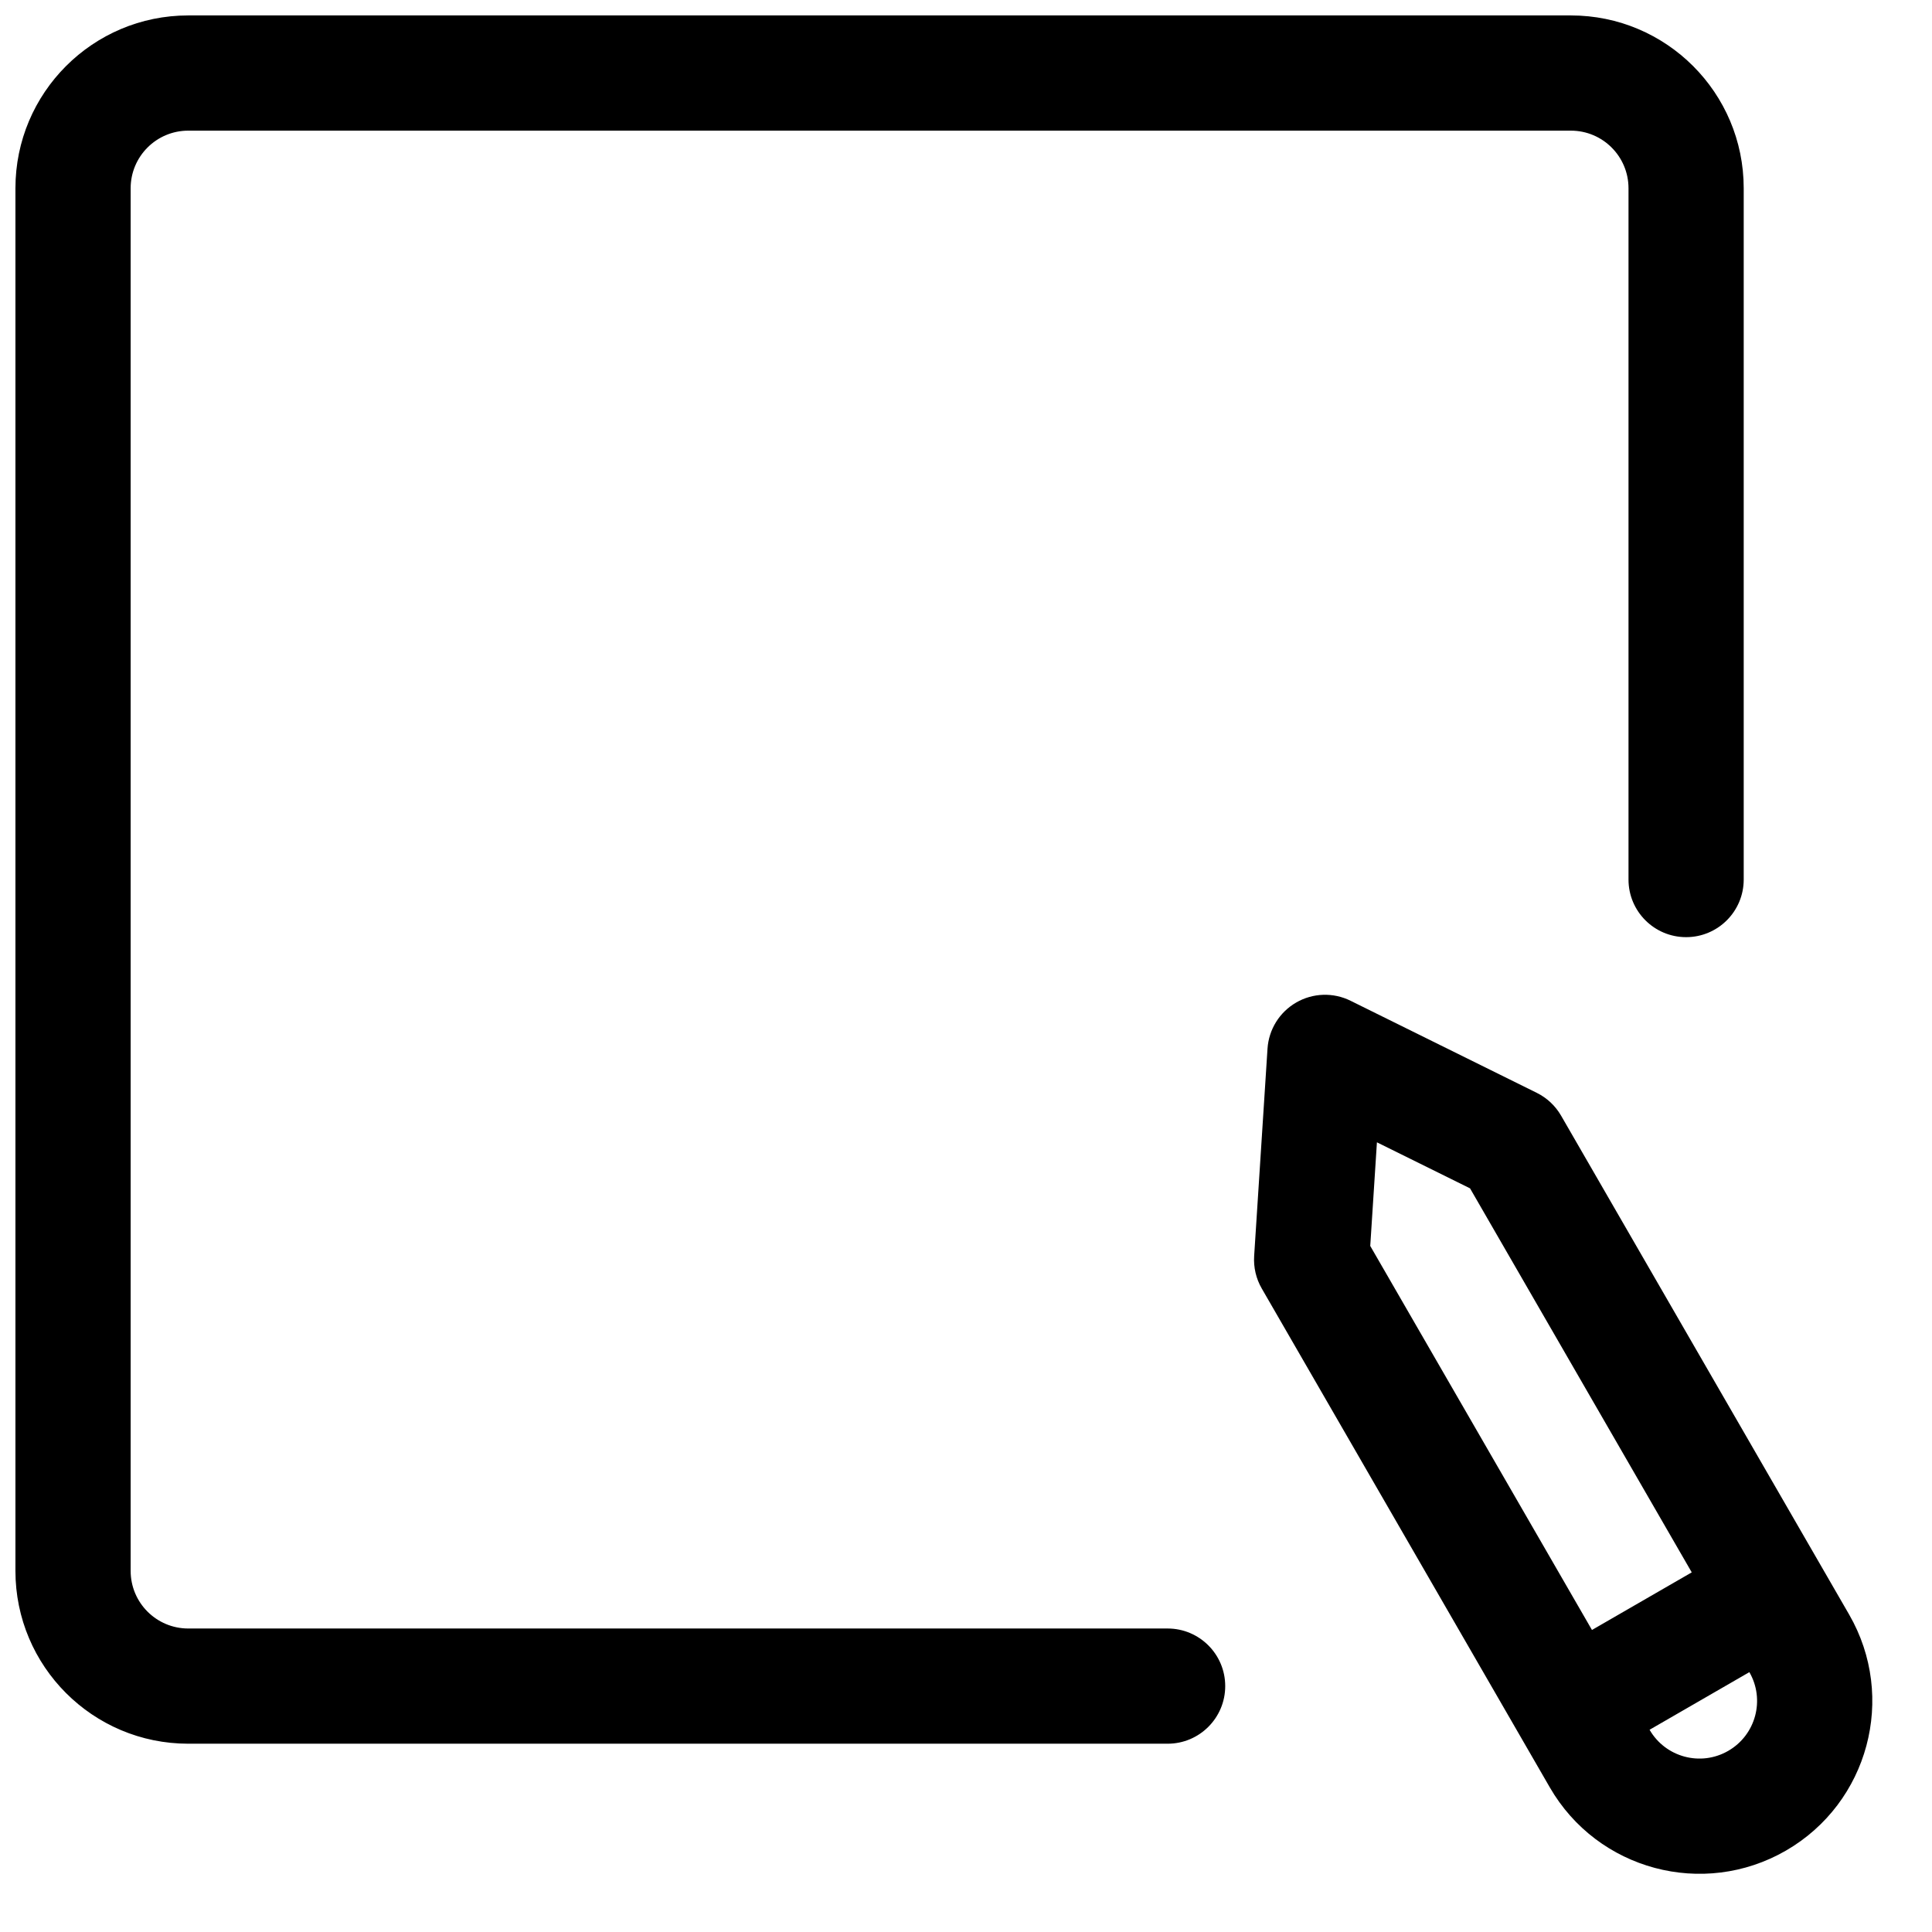 <?xml version="1.0" encoding="UTF-8"?>
<!-- Uploaded to: SVG Repo, www.svgrepo.com, Generator: SVG Repo Mixer Tools -->
<svg width="800px" height="800px" version="1.1" viewBox="144 144 512 512" xmlns="http://www.w3.org/2000/svg">
 <defs>
  <clipPath id="a">
   <path d="m148.09 148.09h492.91v492.91h-492.91z"/>
  </clipPath>
 </defs>
 <g clip-path="url(#a)">
  <path d="m148.09 193.89c0-25.297 20.504-45.801 45.801-45.801h366.41c25.297 0 45.801 20.504 45.801 45.801v183.2c0 8.434-6.836 15.266-15.266 15.266-8.434 0-15.266-6.832-15.266-15.266v-183.2c0-8.43-6.836-15.266-15.27-15.266h-366.41c-8.43 0-15.266 6.836-15.266 15.266v366.41c0 8.434 6.836 15.27 15.266 15.27h259.54c8.43 0 15.266 6.832 15.266 15.266 0 8.43-6.836 15.266-15.266 15.266h-259.54c-25.297 0-45.801-20.504-45.801-45.801zm485.95 377.98c12.648 21.906 5.141 49.918-16.762 62.566-21.91 12.645-49.922 5.141-62.566-16.766l-76.336-132.21c-1.508-2.609-2.207-5.609-2.012-8.617l3.539-54.934c0.328-5.09 3.184-9.684 7.606-12.234 4.418-2.555 9.824-2.731 14.398-0.465l49.344 24.398c2.699 1.336 4.945 3.441 6.453 6.051zm-32.031 36.121c7.301-4.215 9.805-13.551 5.59-20.855l-26.445 15.27c4.215 7.301 13.555 9.805 20.855 5.586zm-36.121-32.031 26.441-15.266-58.754-101.77-24.676-12.199-1.77 27.465z" fill-rule="evenodd"/>
 </g>
</svg>